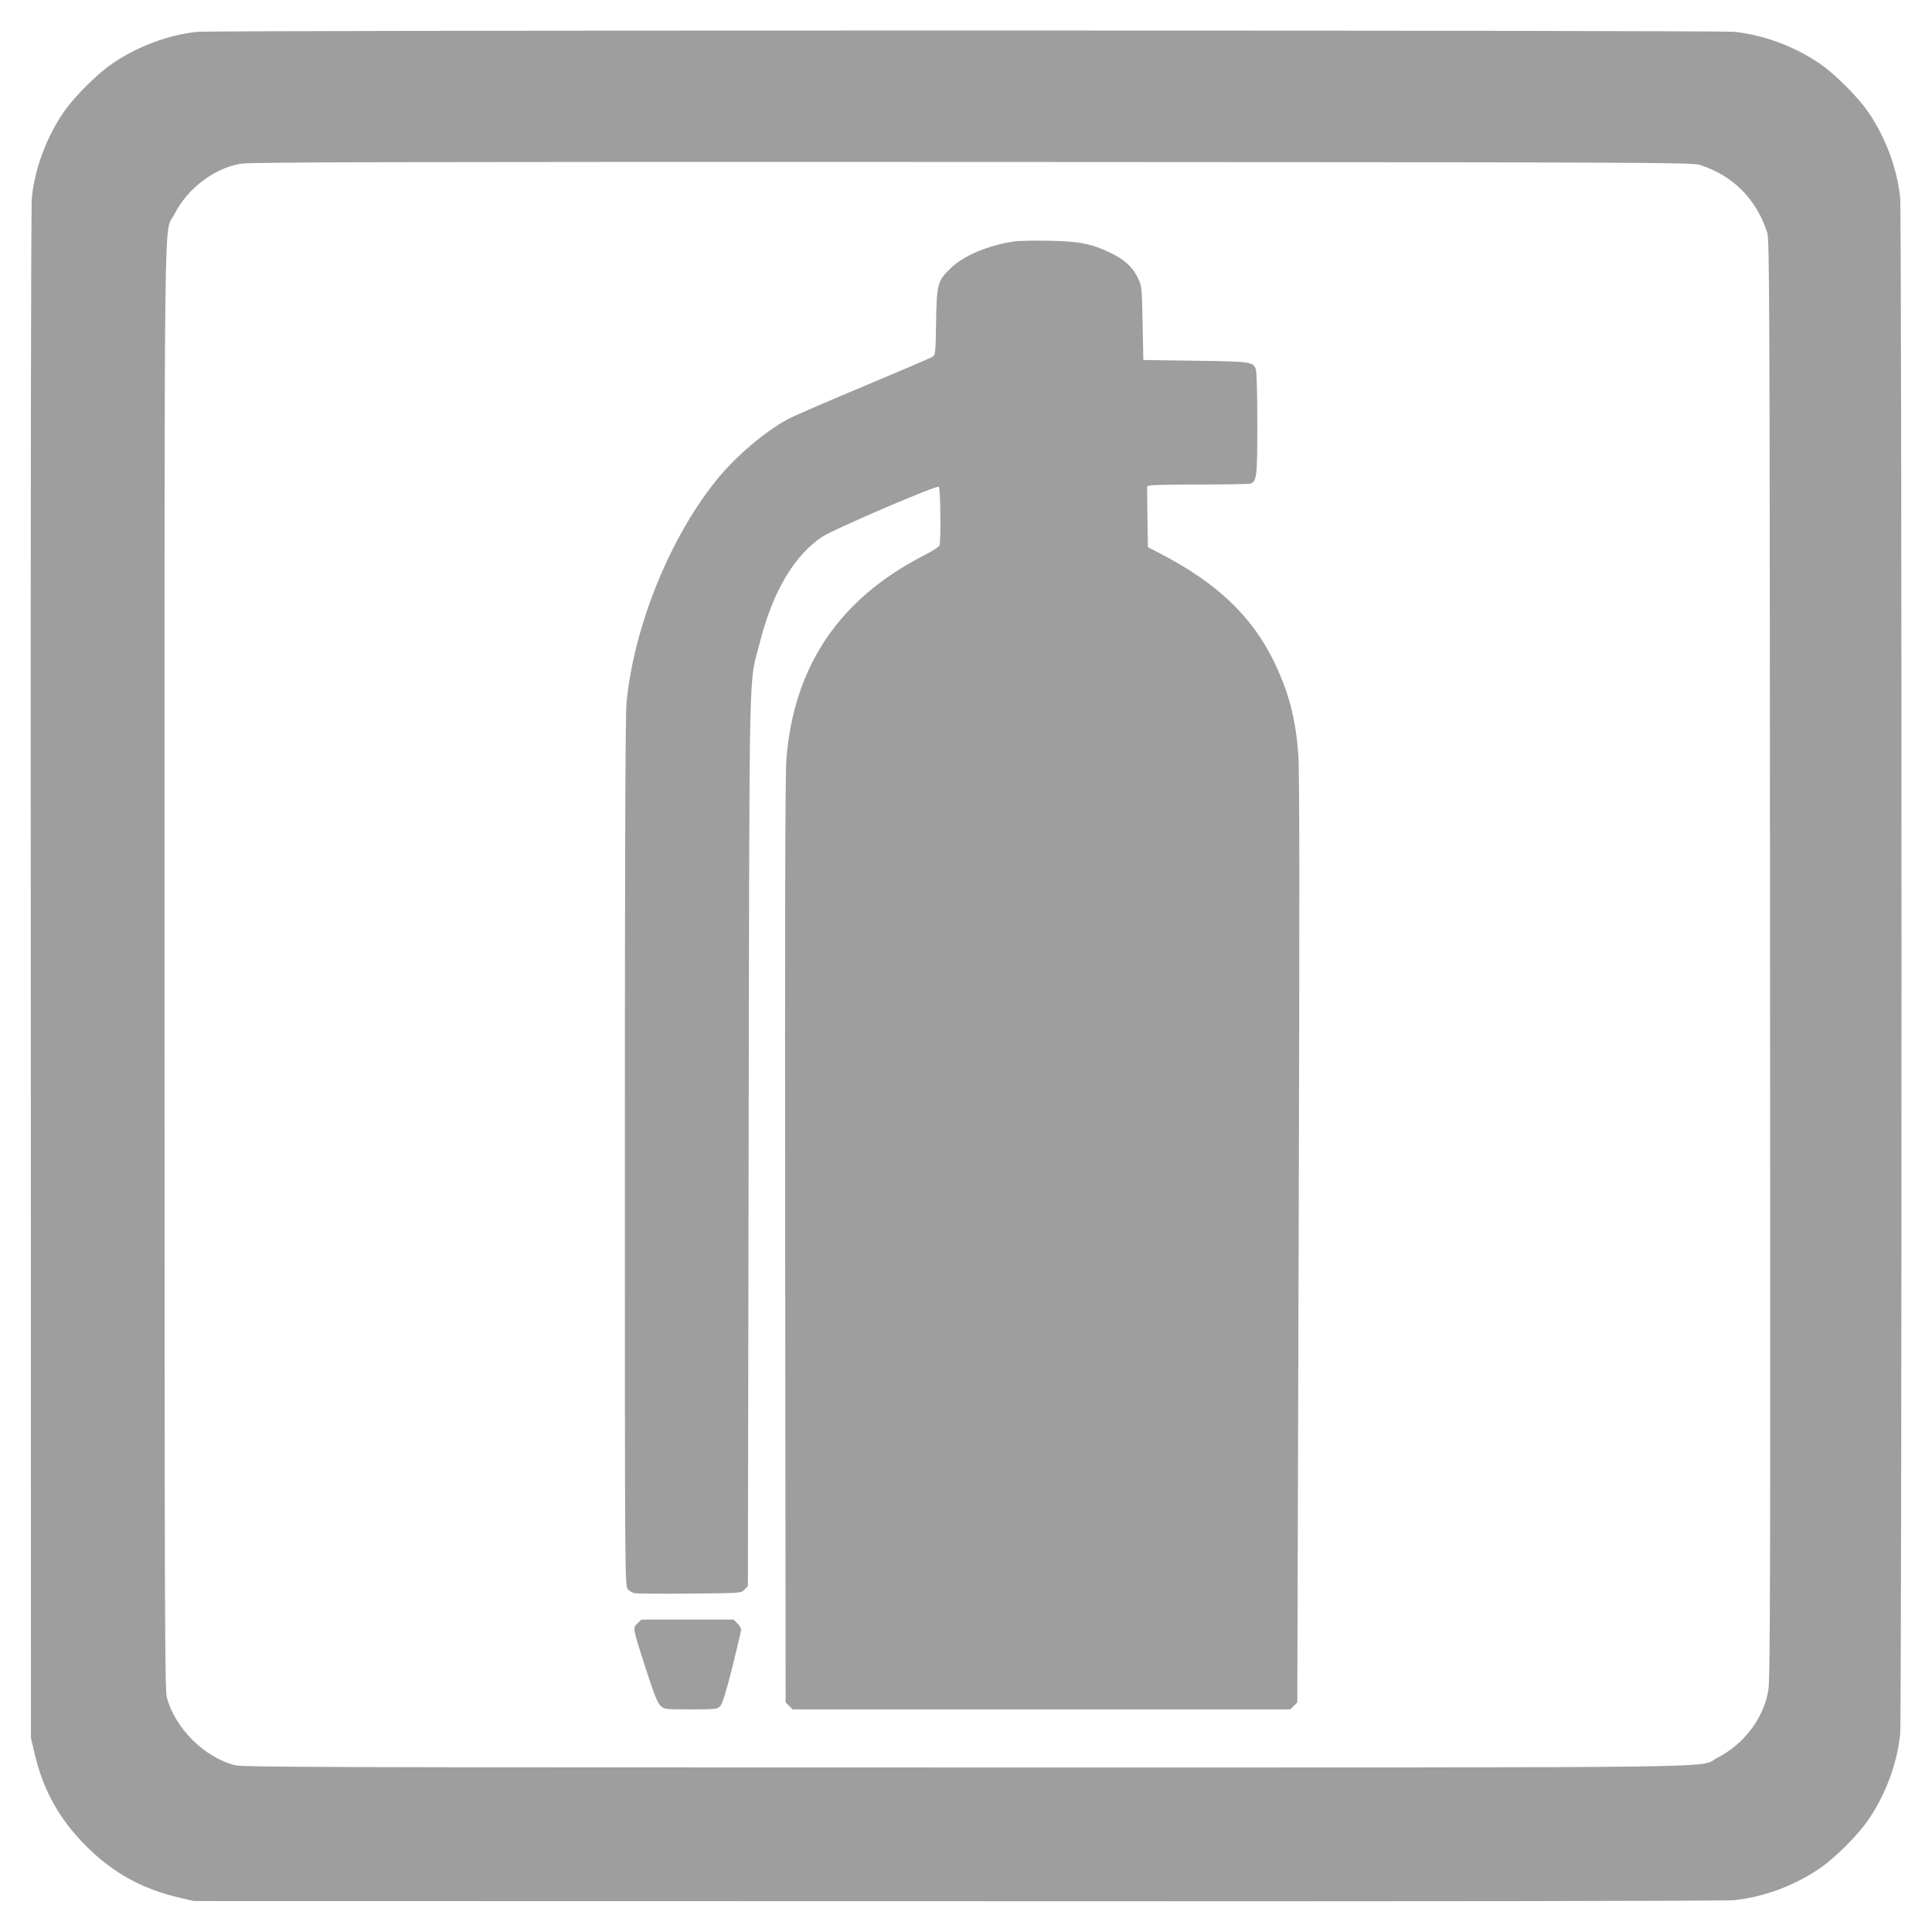 <?xml version="1.0" standalone="no"?>
<!DOCTYPE svg PUBLIC "-//W3C//DTD SVG 20010904//EN"
 "http://www.w3.org/TR/2001/REC-SVG-20010904/DTD/svg10.dtd">
<svg version="1.0" xmlns="http://www.w3.org/2000/svg"
 width="1280pt" height="1280pt" viewBox="0 0 1280 1280"
 preserveAspectRatio="xMidYMid meet">
<g transform="translate(0,1280) scale(0.1,-0.1)"
fill="#9e9e9e" stroke="none">
<path d="M1305 12589 c-190 -20 -398 -98 -562 -211 -100 -68 -253 -221 -321
-321 -114 -166 -190 -370 -211 -565 -6 -52 -9 -2105 -7 -5147 l1 -5060 23 -98
c57 -246 164 -439 342 -617 178 -178 371 -285 617 -342 l98 -23 5060 -1 c3042
-2 5095 1 5147 7 195 21 399 97 565 211 100 68 253 221 321 321 114 166 190
370 211 565 12 116 12 10068 0 10184 -21 195 -97 399 -211 565 -68 100 -221
253 -321 321 -166 114 -370 190 -565 211 -110 12 -10076 12 -10187 0z m9955
-881 c220 -69 378 -228 449 -451 14 -48 16 -451 18 -4812 3 -4064 1 -4772 -11
-4842 -32 -188 -161 -358 -338 -449 -137 -69 305 -64 -4978 -64 -4262 0 -4792
2 -4844 15 -204 53 -398 247 -451 451 -13 52 -15 582 -15 4844 0 5283 -5 4841
64 4978 88 173 260 305 439 337 59 11 958 13 4842 12 4461 -2 4774 -3 4825
-19z"/>
<path d="M6716 11200 c-172 -27 -327 -92 -412 -172 -93 -87 -98 -106 -102
-361 -4 -210 -4 -218 -25 -231 -12 -8 -218 -96 -457 -196 -239 -100 -464 -197
-500 -217 -156 -84 -348 -249 -472 -402 -310 -383 -548 -971 -597 -1475 -8
-75 -11 -1008 -11 -2983 0 -2847 0 -2873 20 -2893 11 -11 30 -22 42 -25 13 -3
177 -5 365 -3 341 3 343 3 365 26 l23 23 5 2957 c6 3301 -1 3002 75 3299 86
336 227 573 413 697 76 50 755 342 772 331 11 -7 15 -361 4 -389 -3 -9 -50
-39 -105 -67 -559 -287 -860 -733 -909 -1349 -8 -94 -10 -1067 -8 -3192 l3
-3057 23 -23 23 -23 1649 0 1649 0 23 23 23 23 9 3072 c7 2312 6 3108 -3 3217
-18 229 -61 396 -152 589 -148 313 -382 538 -769 737 l-75 39 -3 201 -2 202
22 6 c13 3 163 6 335 6 171 0 319 3 328 6 42 16 45 47 45 398 0 188 -4 346
-10 360 -18 49 -31 51 -400 56 l-345 5 -5 245 c-5 244 -5 245 -33 302 -34 70
-89 120 -182 164 -122 59 -208 76 -405 79 -96 2 -202 0 -234 -5z"/>
<path d="M4223 2044 c-32 -32 -33 -25 57 -304 53 -165 76 -222 96 -241 25 -24
29 -24 200 -24 163 0 175 1 195 21 15 15 37 85 80 255 32 129 59 242 59 252 0
10 -11 29 -25 42 l-24 25 -306 0 -306 0 -26 -26z"/>
</g>
</svg>
